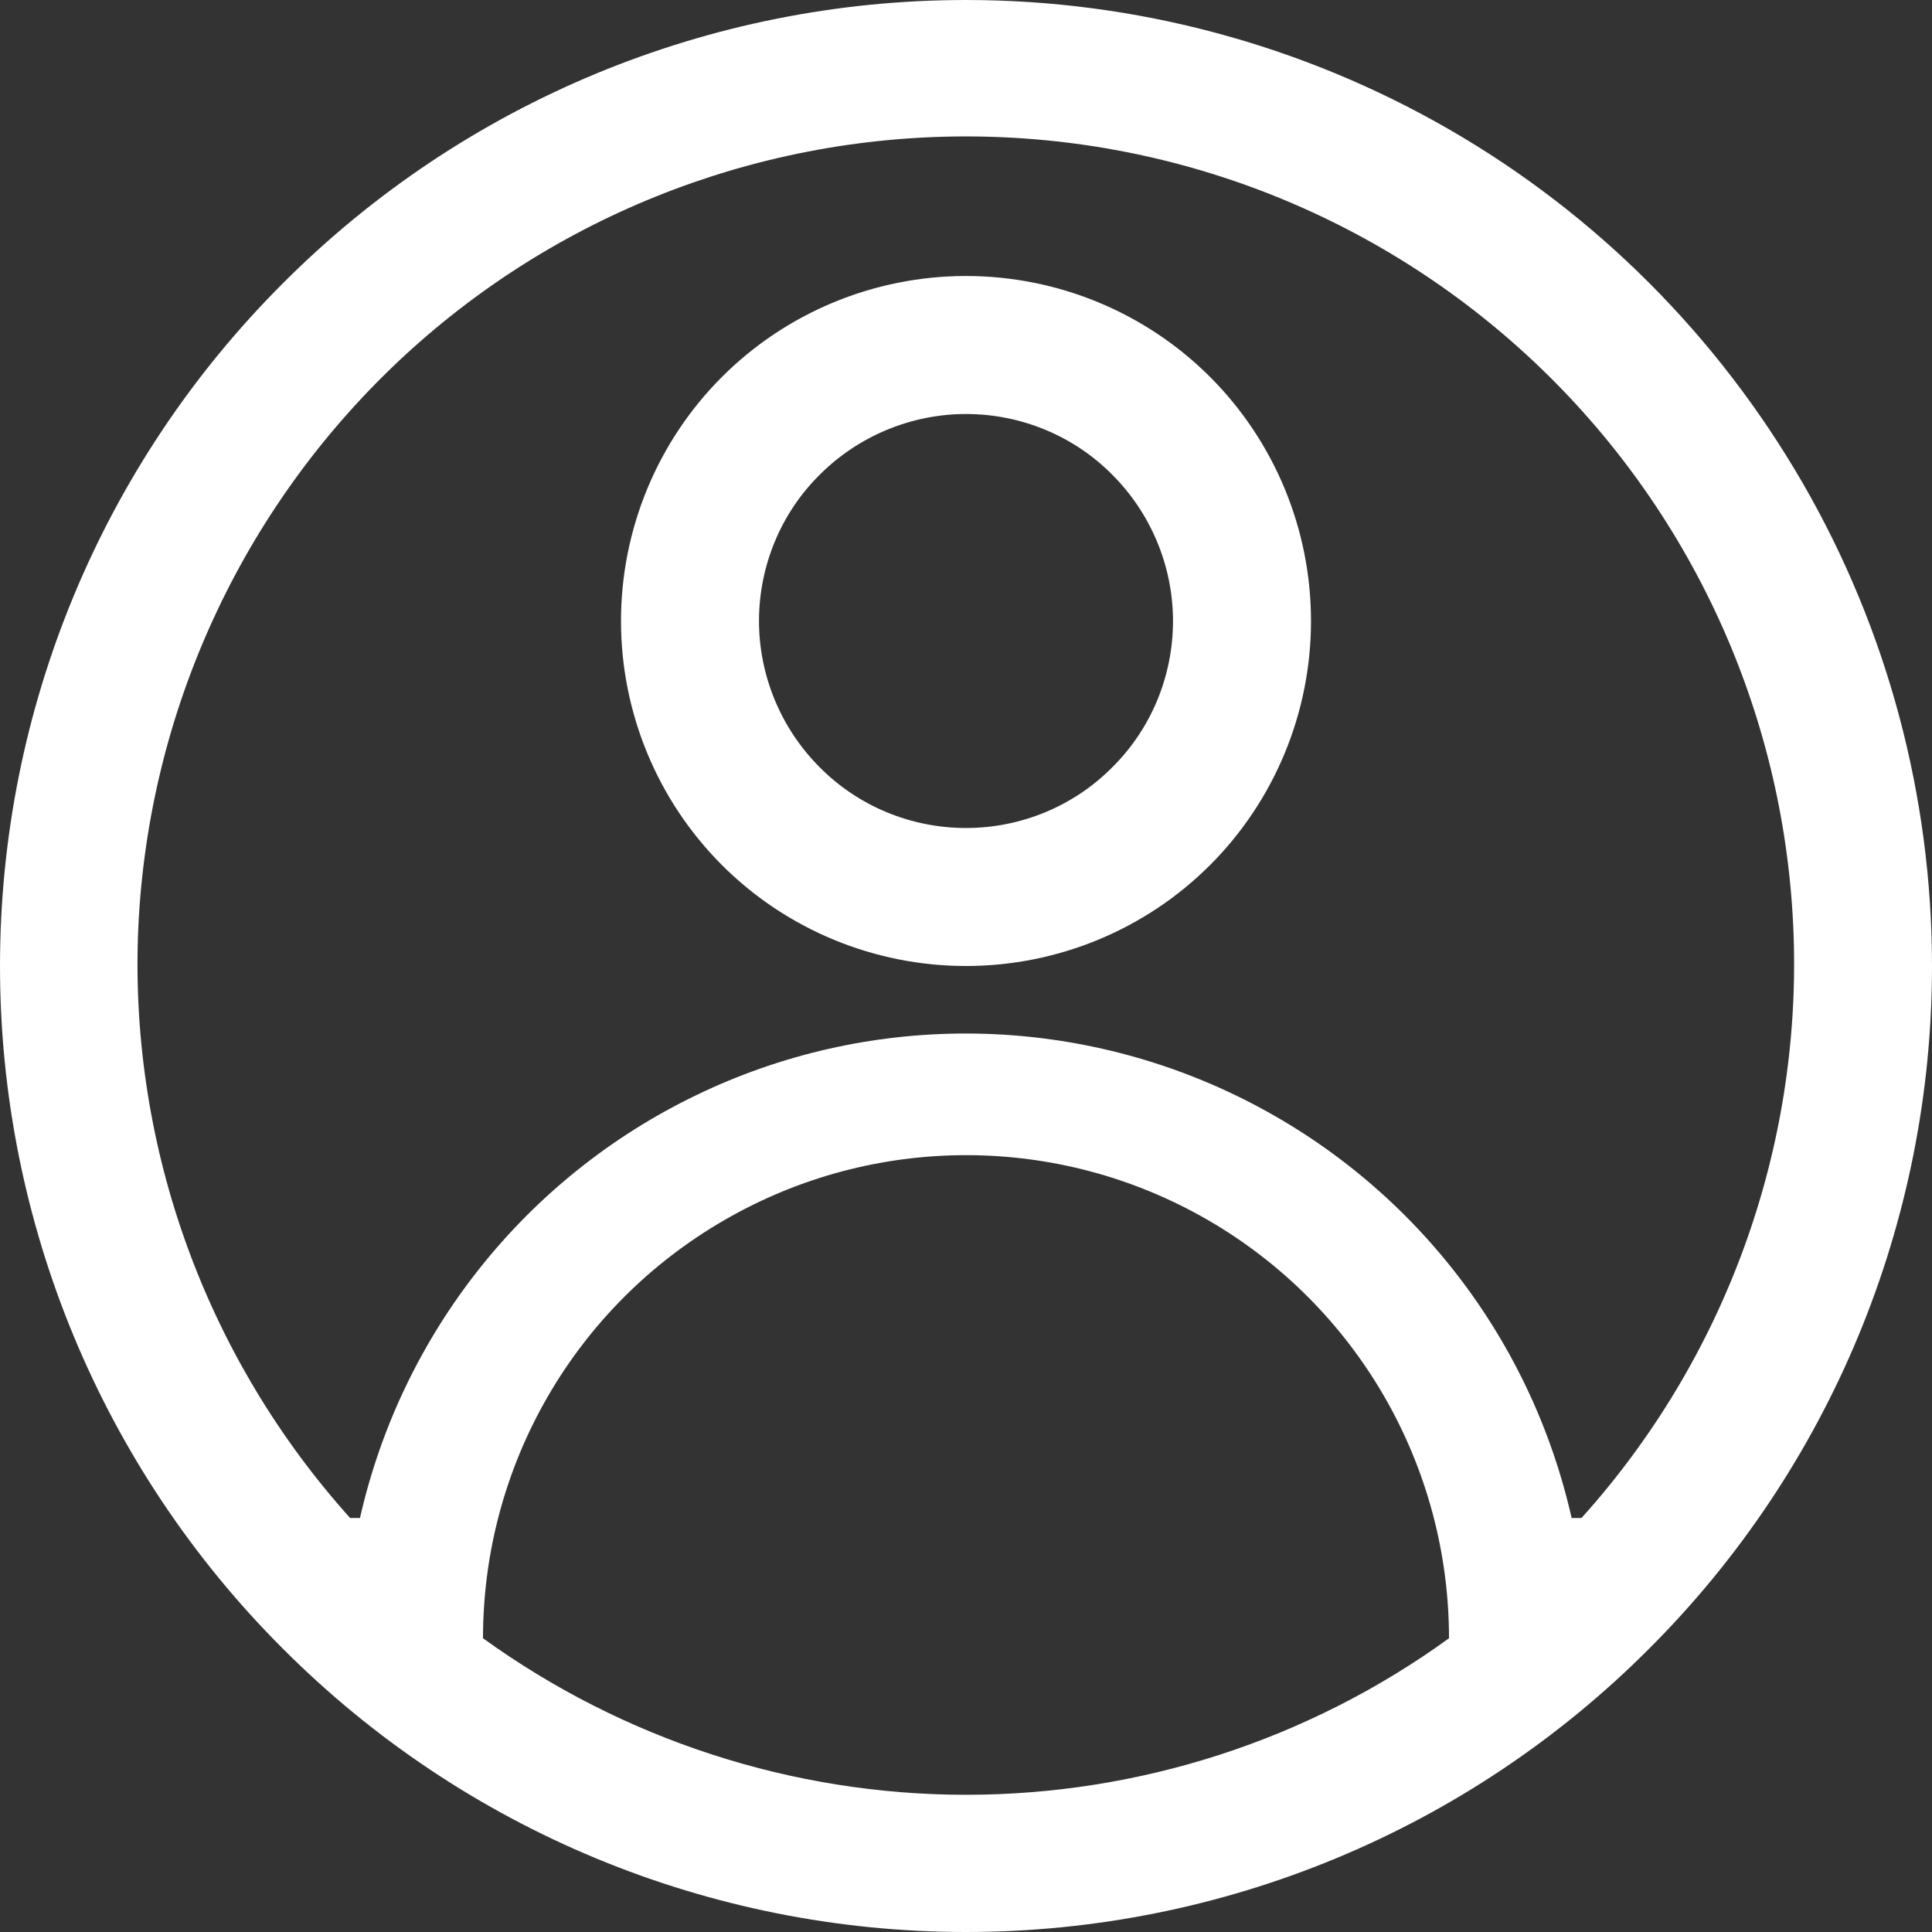 <?xml version="1.0" encoding="utf-8"?>
<!-- Generator: Adobe Illustrator 27.5.0, SVG Export Plug-In . SVG Version: 6.00 Build 0)  -->
<svg version="1.1" id="Layer_1" xmlns="http://www.w3.org/2000/svg" xmlns:xlink="http://www.w3.org/1999/xlink" x="0px" y="0px"
	 viewBox="0 0 490 490" style="enable-background:new 0 0 490 490;" xml:space="preserve">
<rect x="0" y="0" width="490" height="490" fill="#333333" stroke="none"/>
<style type="text/css">
	.st0{fill:#FFFFFF;}
</style>
<path class="st0" d="M245,0C180,0,117.7,25.8,71.8,71.8C25.8,117.7,0,180,0,245s25.8,127.3,71.8,173.2C117.7,464.2,180,490,245,490
	s127.3-25.8,173.2-71.8C464.2,372.3,490,310,490,245c0-43-11.3-85.3-32.8-122.5s-52.4-68.2-89.7-89.7S288,0,245,0L245,0z
	 M122.5,415.5c0-43.8,23.3-84.2,61.3-106.1c37.9-21.9,84.6-21.9,122.5,0s61.2,62.3,61.2,106.1c-35.6,25.8-78.5,39.7-122.5,39.7
	S158.1,441.2,122.5,415.5z M401.1,385h-2.5c-10.6-46.9-41.9-86.3-85.2-107.2c-43.3-20.9-93.7-20.9-136.9,0
	c-43.3,20.9-74.6,60.4-85.2,107.2h-2.5C52.4,344.5,33.1,291.5,35,237.2c2-54.4,25-105.9,64.1-143.7S190.5,34.6,245,34.6
	s106.7,21.1,145.9,58.9s62.1,89.3,64,143.7C456.8,291.5,437.5,344.6,401.1,385L401.1,385z M245,70c-23.2,0-45.5,9.2-61.9,25.6
	s-25.6,38.7-25.6,61.9s9.2,45.5,25.6,61.9S221.8,245,245,245s45.5-9.2,61.9-25.6s25.6-38.7,25.6-61.9s-9.2-45.5-25.6-61.9
	S268.2,70,245,70z M245,210c-13.9,0-27.3-5.5-37.1-15.4c-9.8-9.8-15.4-23.2-15.4-37.1s5.5-27.3,15.4-37.1
	c9.8-9.8,23.2-15.4,37.1-15.4c13.9,0,27.3,5.5,37.1,15.4c9.8,9.8,15.4,23.2,15.4,37.1s-5.5,27.3-15.4,37.1
	C272.3,204.5,258.9,210,245,210z"/>
</svg>
